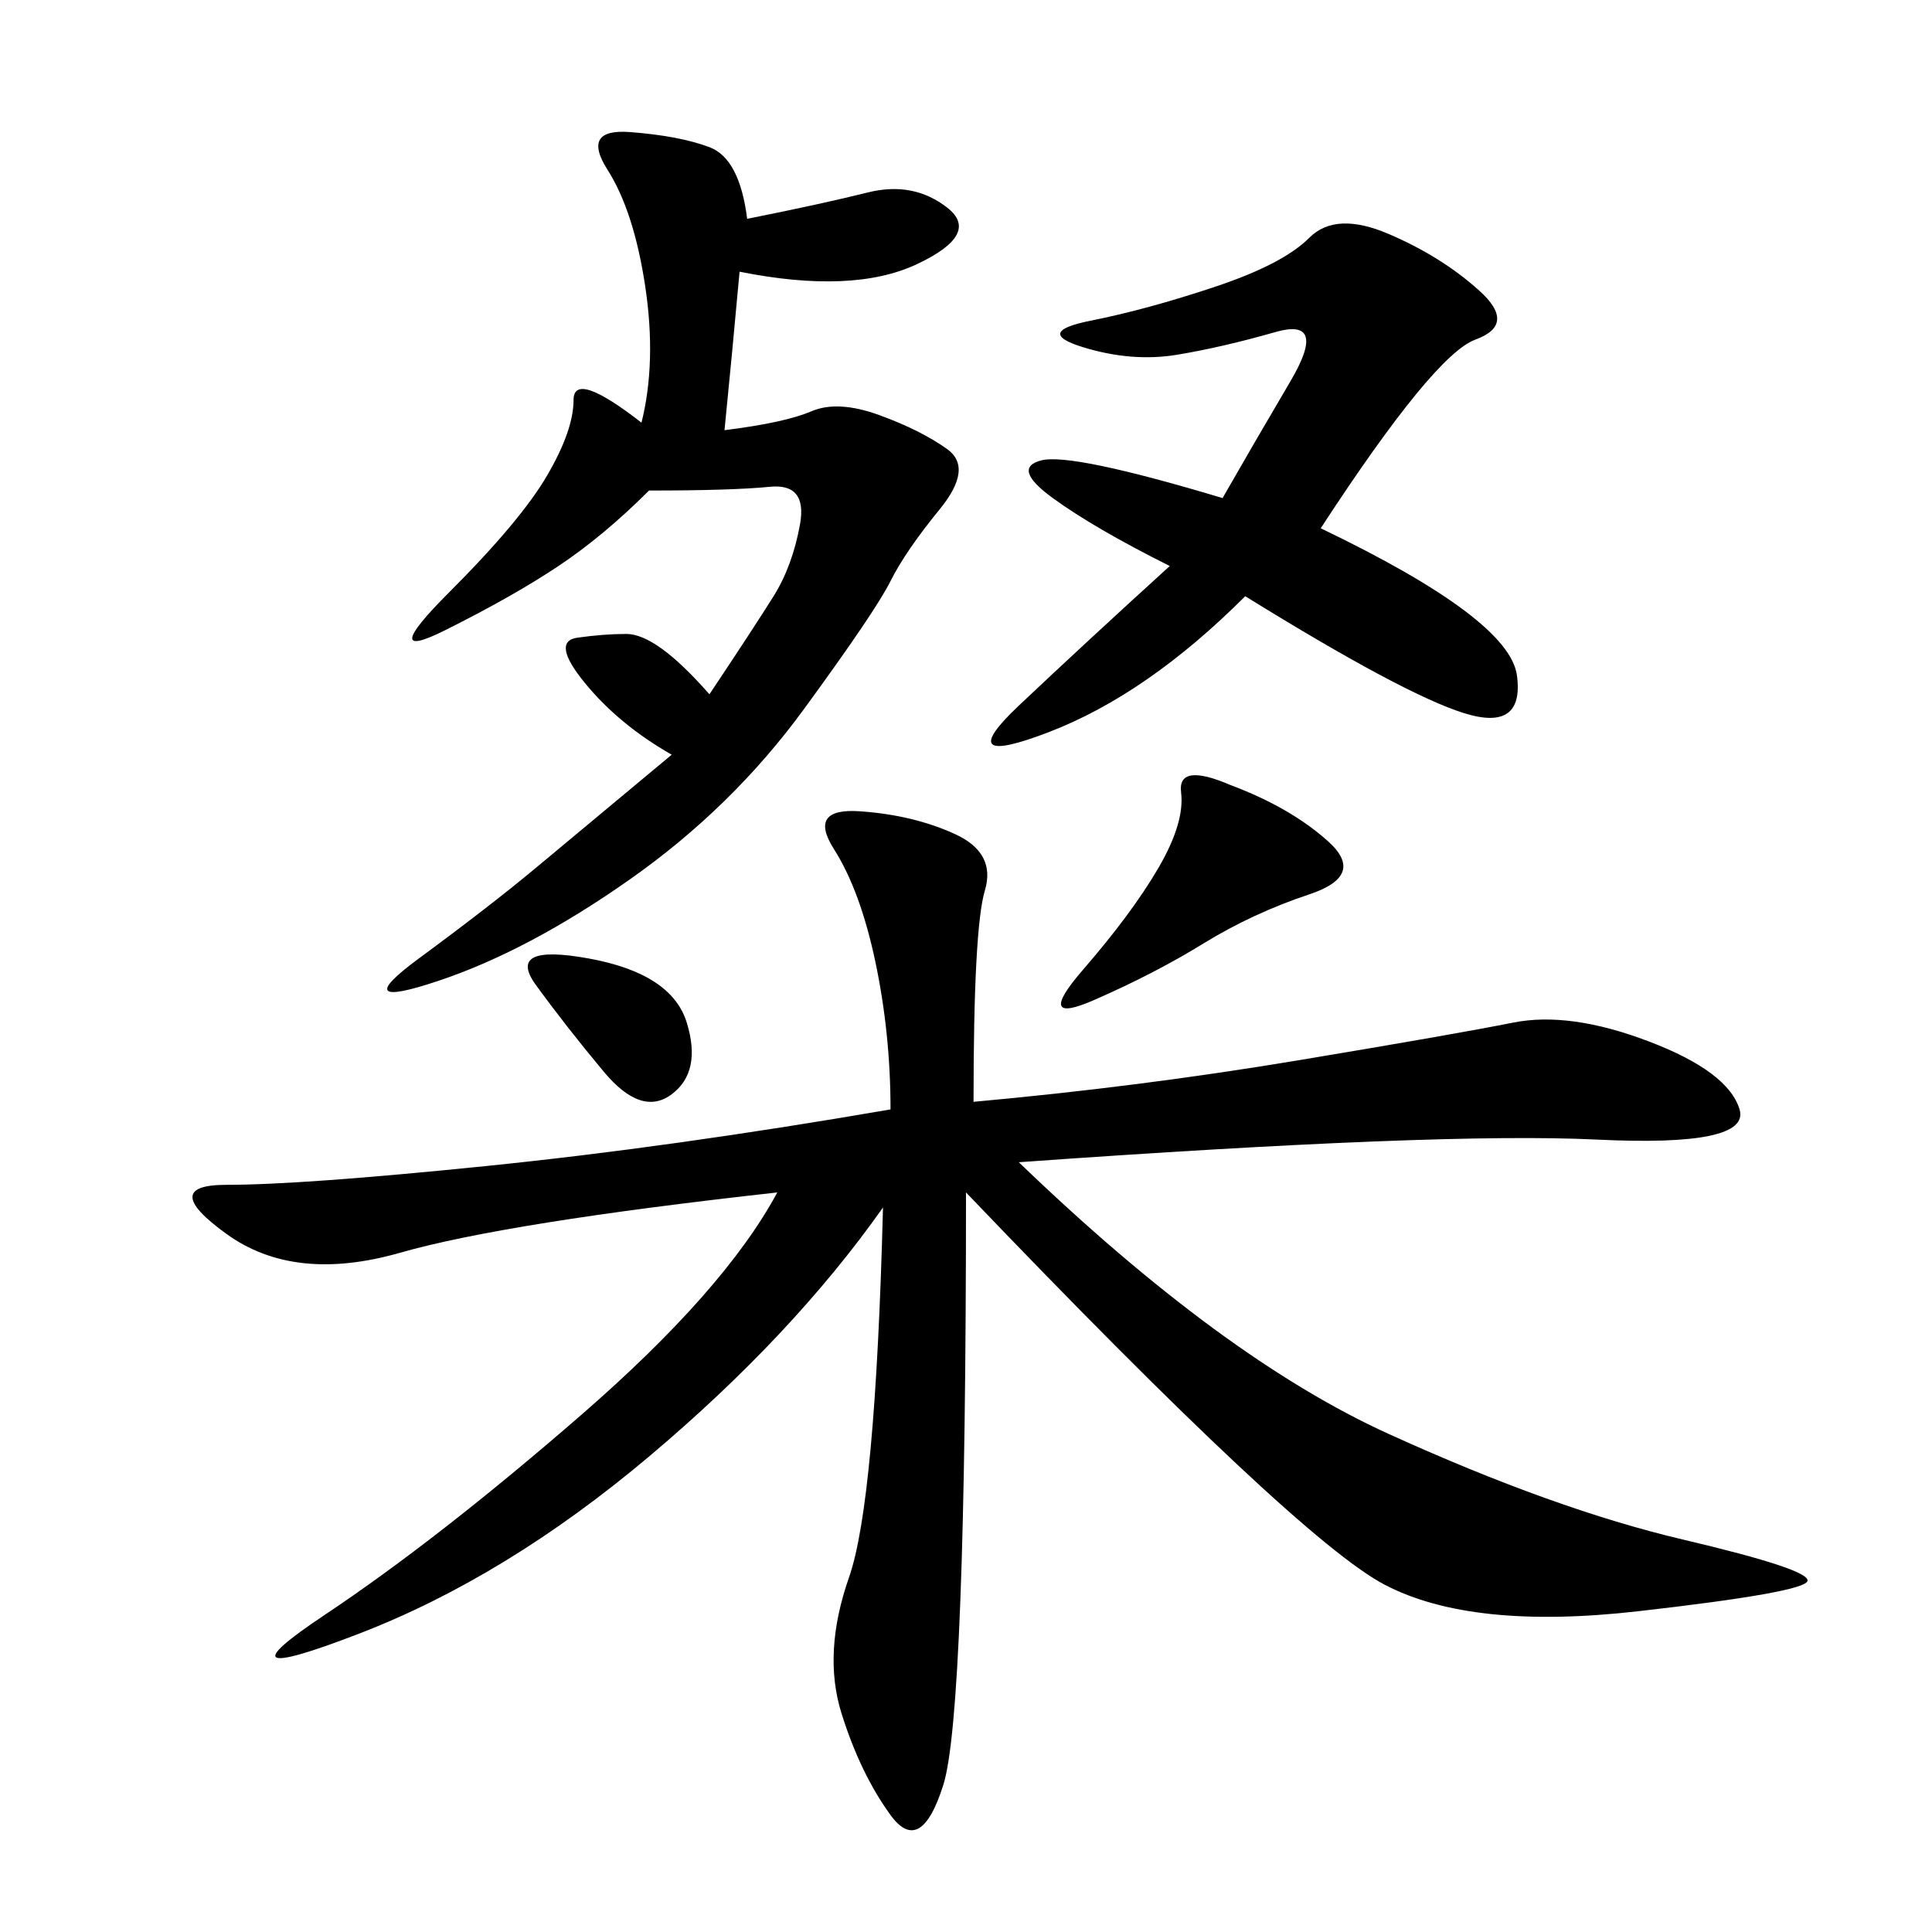 <svg xmlns="http://www.w3.org/2000/svg" xmlns:xlink="http://www.w3.org/1999/xlink" width="300" height="300"><path d="M151.17 171.09Q176.95 168.75 201.56 164.65Q226.17 160.55 234.96 158.79Q243.75 157.03 256.05 161.72Q268.36 166.41 270.12 172.27Q271.88 178.13 247.85 176.95Q223.83 175.78 158.20 180.47L158.20 180.47Q189.84 210.94 215.63 222.66Q241.41 234.38 261.33 239.06Q281.25 243.75 280.66 245.51Q280.08 247.27 254.30 250.20Q228.52 253.13 215.04 246.09Q201.56 239.06 150 185.16L150 185.16Q150 266.02 146.48 277.15Q142.97 288.28 138.28 281.84Q133.59 275.39 130.66 266.02Q127.73 256.64 131.84 244.92Q135.94 233.20 137.11 187.50L137.11 187.50Q123.05 207.42 100.78 226.17Q78.52 244.92 55.66 253.71Q32.81 262.50 50.39 250.78Q67.97 239.06 90.23 219.73Q112.50 200.39 120.70 185.16L120.70 185.16Q78.52 189.84 62.11 194.53Q45.70 199.22 35.16 191.60Q24.61 183.98 35.16 183.98L35.16 183.98Q46.88 183.98 75.59 181.05Q104.30 178.13 138.28 172.27L138.28 172.27Q138.28 160.55 135.94 149.41Q133.59 138.28 129.49 131.84Q125.39 125.39 133.59 125.98Q141.80 126.56 148.24 129.49Q154.69 132.42 152.93 138.28Q151.17 144.14 151.17 171.09L151.17 171.09ZM112.50 66.80Q121.88 65.63 125.98 63.87Q130.08 62.11 136.52 64.45Q142.97 66.80 147.07 69.73Q151.17 72.66 145.90 79.10Q140.63 85.55 138.28 90.23Q135.94 94.92 124.80 110.16Q113.67 125.39 97.85 136.52Q82.03 147.66 67.97 152.34Q53.91 157.03 65.04 148.83Q76.17 140.63 83.20 134.77L83.20 134.77L104.30 117.19Q96.09 112.50 90.82 106.05Q85.55 99.61 89.65 99.02Q93.75 98.44 97.27 98.44L97.27 98.44Q101.95 98.44 110.16 107.81L110.16 107.81Q117.19 97.27 120.12 92.58Q123.05 87.89 124.22 81.45Q125.39 75 119.53 75.59Q113.67 76.17 100.78 76.17L100.78 76.17Q93.75 83.20 86.72 87.89Q79.69 92.58 69.14 97.85Q58.59 103.13 69.73 91.99Q80.86 80.86 84.96 73.83Q89.06 66.80 89.06 62.11L89.06 62.11Q89.06 57.42 99.61 65.63L99.61 65.63Q101.95 56.25 100.20 44.53Q98.44 32.81 94.34 26.37Q90.23 19.92 97.85 20.51Q105.47 21.09 110.16 22.85Q114.84 24.61 116.02 33.98L116.02 33.98Q127.73 31.64 134.77 29.88Q141.80 28.13 147.07 32.23Q152.34 36.33 142.38 41.02Q132.42 45.70 114.84 42.19L114.84 42.19Q113.67 55.08 112.50 66.80L112.50 66.80ZM181.64 87.89Q169.92 82.03 163.48 77.34Q157.03 72.66 161.72 71.48Q166.41 70.31 189.84 77.34L189.84 77.34Q194.53 69.14 200.39 59.18Q206.25 49.22 198.05 51.56Q189.84 53.91 182.81 55.08Q175.78 56.25 168.16 53.91Q160.55 51.56 169.34 49.80Q178.13 48.05 188.67 44.53Q199.22 41.02 203.32 36.91Q207.42 32.81 215.63 36.33Q223.83 39.84 229.69 45.12Q235.55 50.39 229.10 52.73Q222.66 55.08 205.08 82.03L205.08 82.03Q234.38 96.09 235.55 104.88Q236.72 113.67 227.34 110.74Q217.97 107.81 193.36 92.58L193.36 92.58Q178.13 107.81 162.89 113.67Q147.66 119.53 158.20 109.57Q168.75 99.61 181.64 87.89L181.64 87.89ZM191.02 121.88Q200.39 125.39 206.25 130.66Q212.11 135.94 203.32 138.87Q194.53 141.80 186.91 146.48Q179.30 151.17 169.92 155.27Q160.55 159.38 168.16 150.59Q175.78 141.80 179.88 134.77Q183.98 127.73 183.40 123.05Q182.81 118.36 191.02 121.88L191.02 121.88ZM93.75 166.41Q87.89 159.38 83.20 152.93Q78.52 146.48 91.41 148.83Q104.30 151.17 106.64 158.79Q108.98 166.41 104.30 169.92Q99.61 173.44 93.75 166.41L93.75 166.41Z"/></svg>